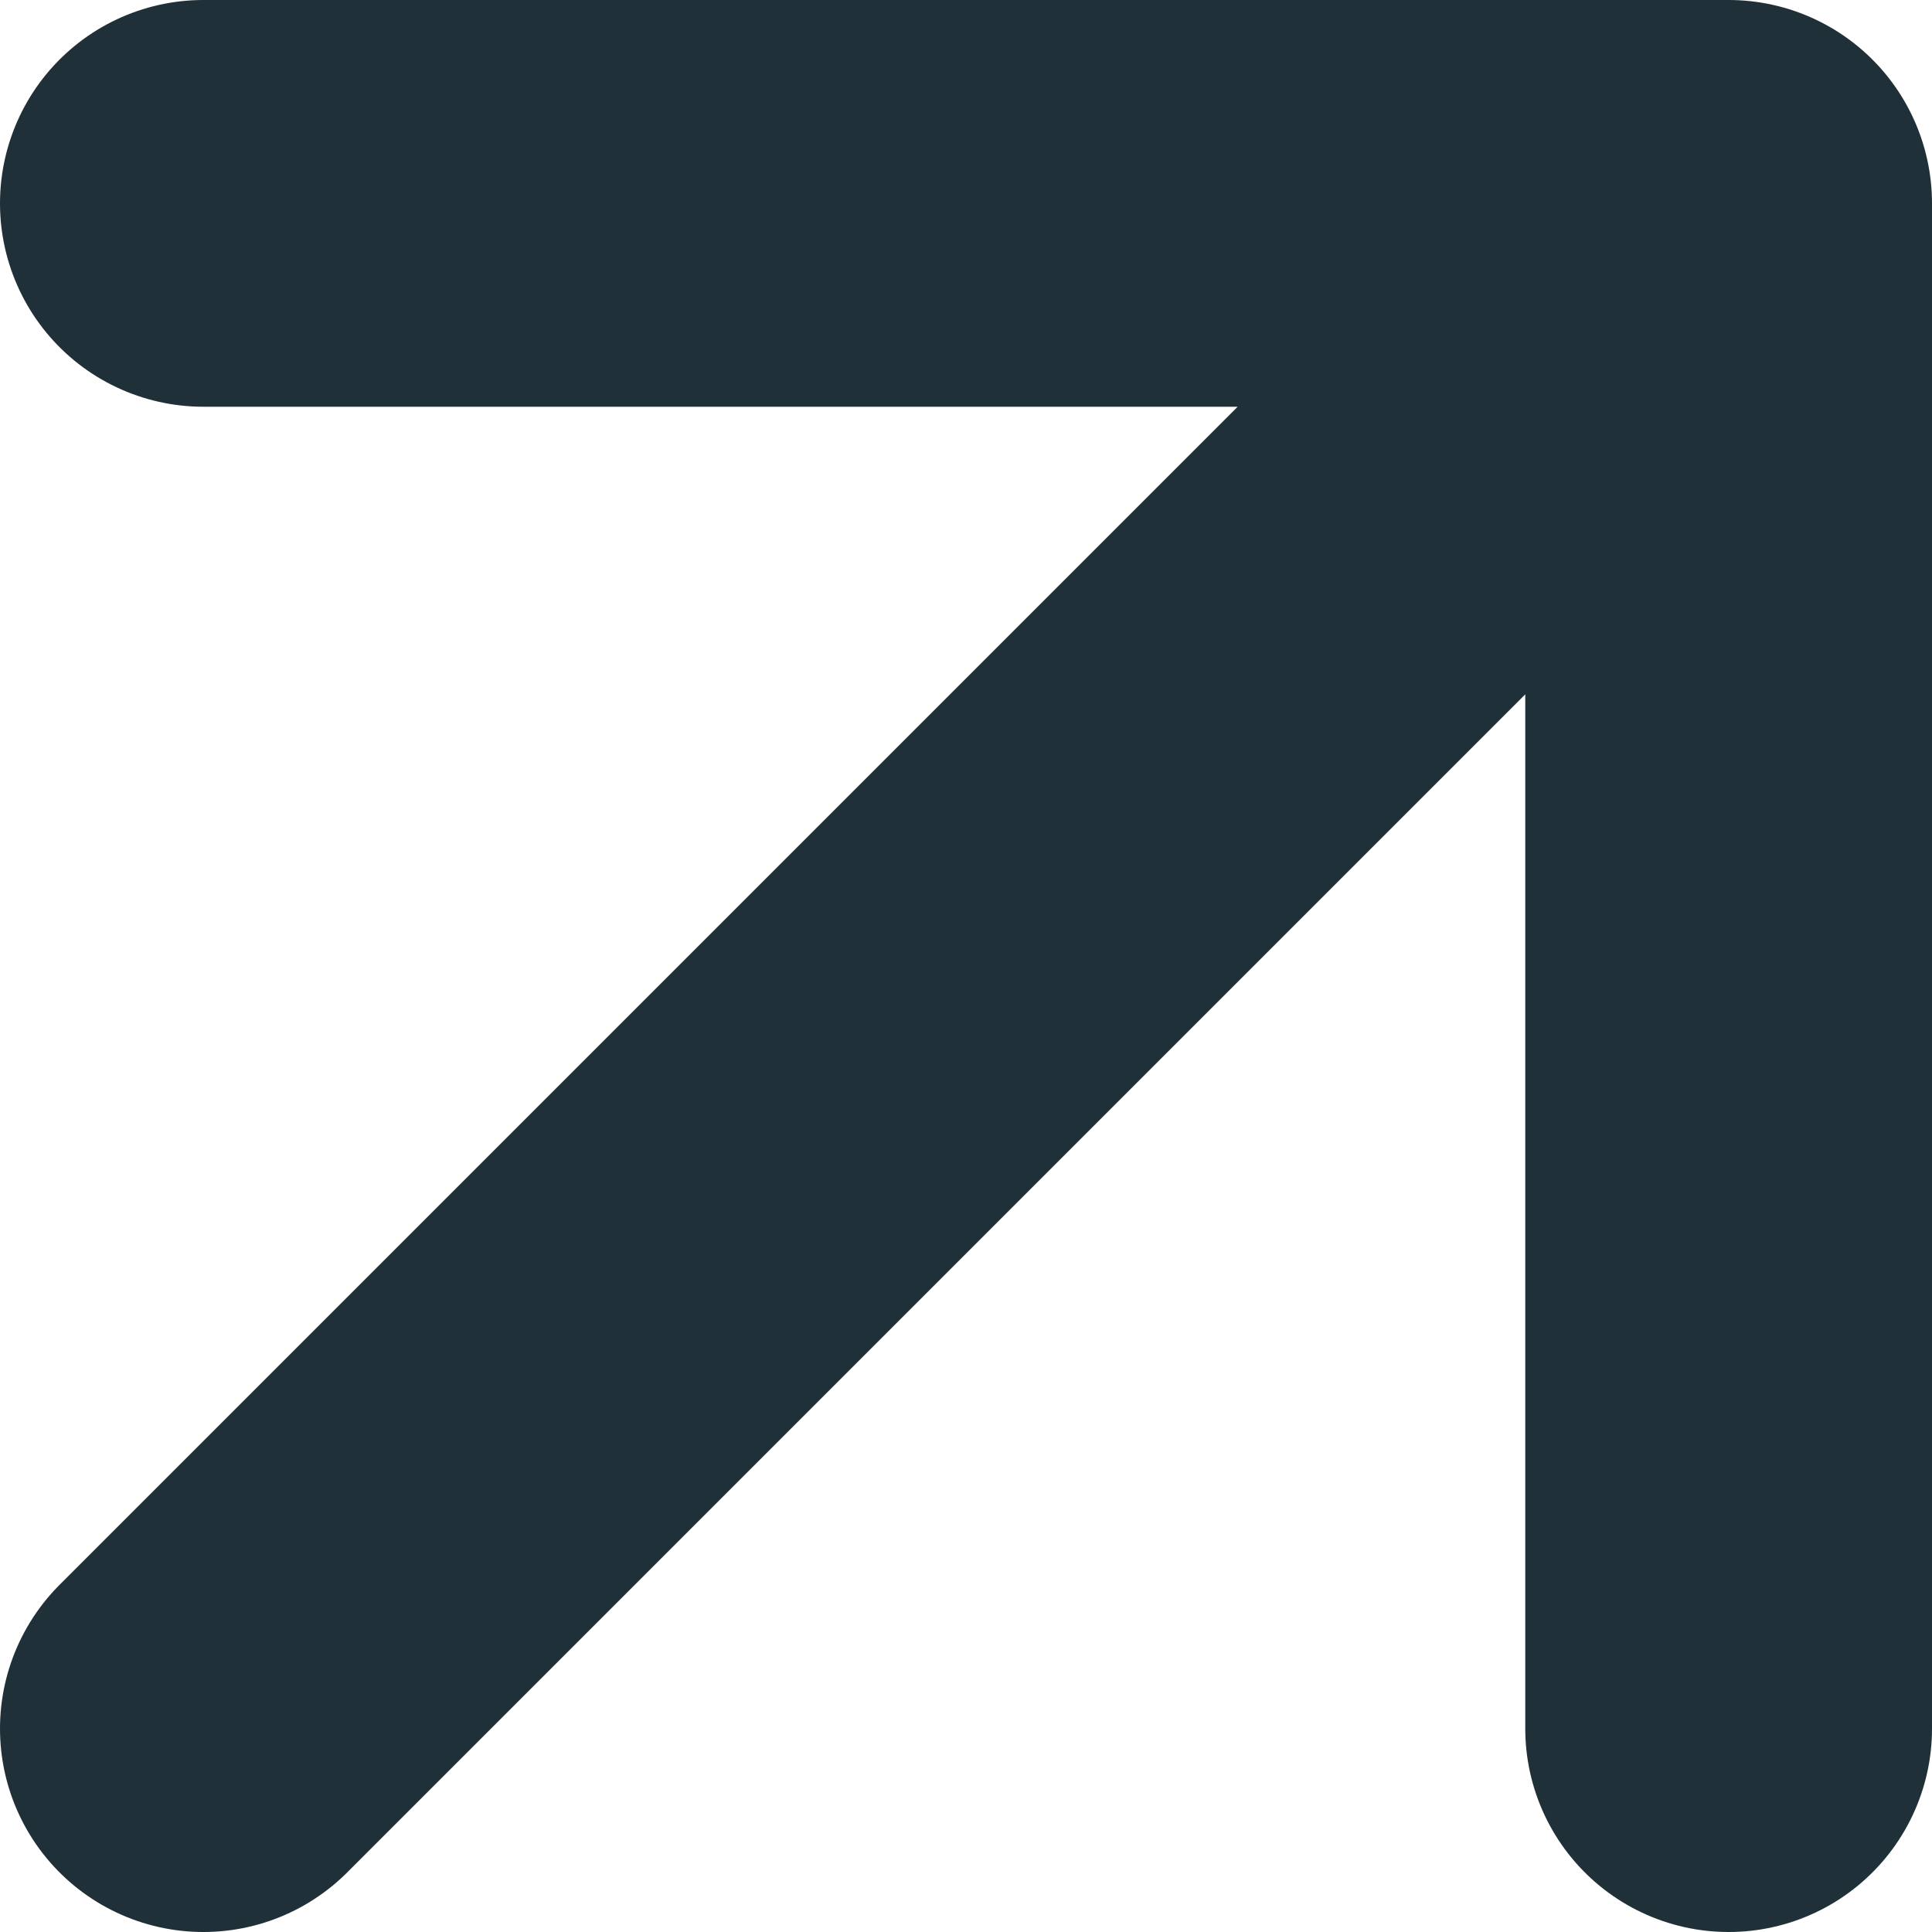 <svg width="19" height="19" viewBox="0 0 19 19" fill="none" xmlns="http://www.w3.org/2000/svg">
<path d="M2 17L17 2M17 2H2M17 2V17" stroke="#1F3038" stroke-width="4" stroke-linecap="round" stroke-linejoin="round"/>
</svg>
